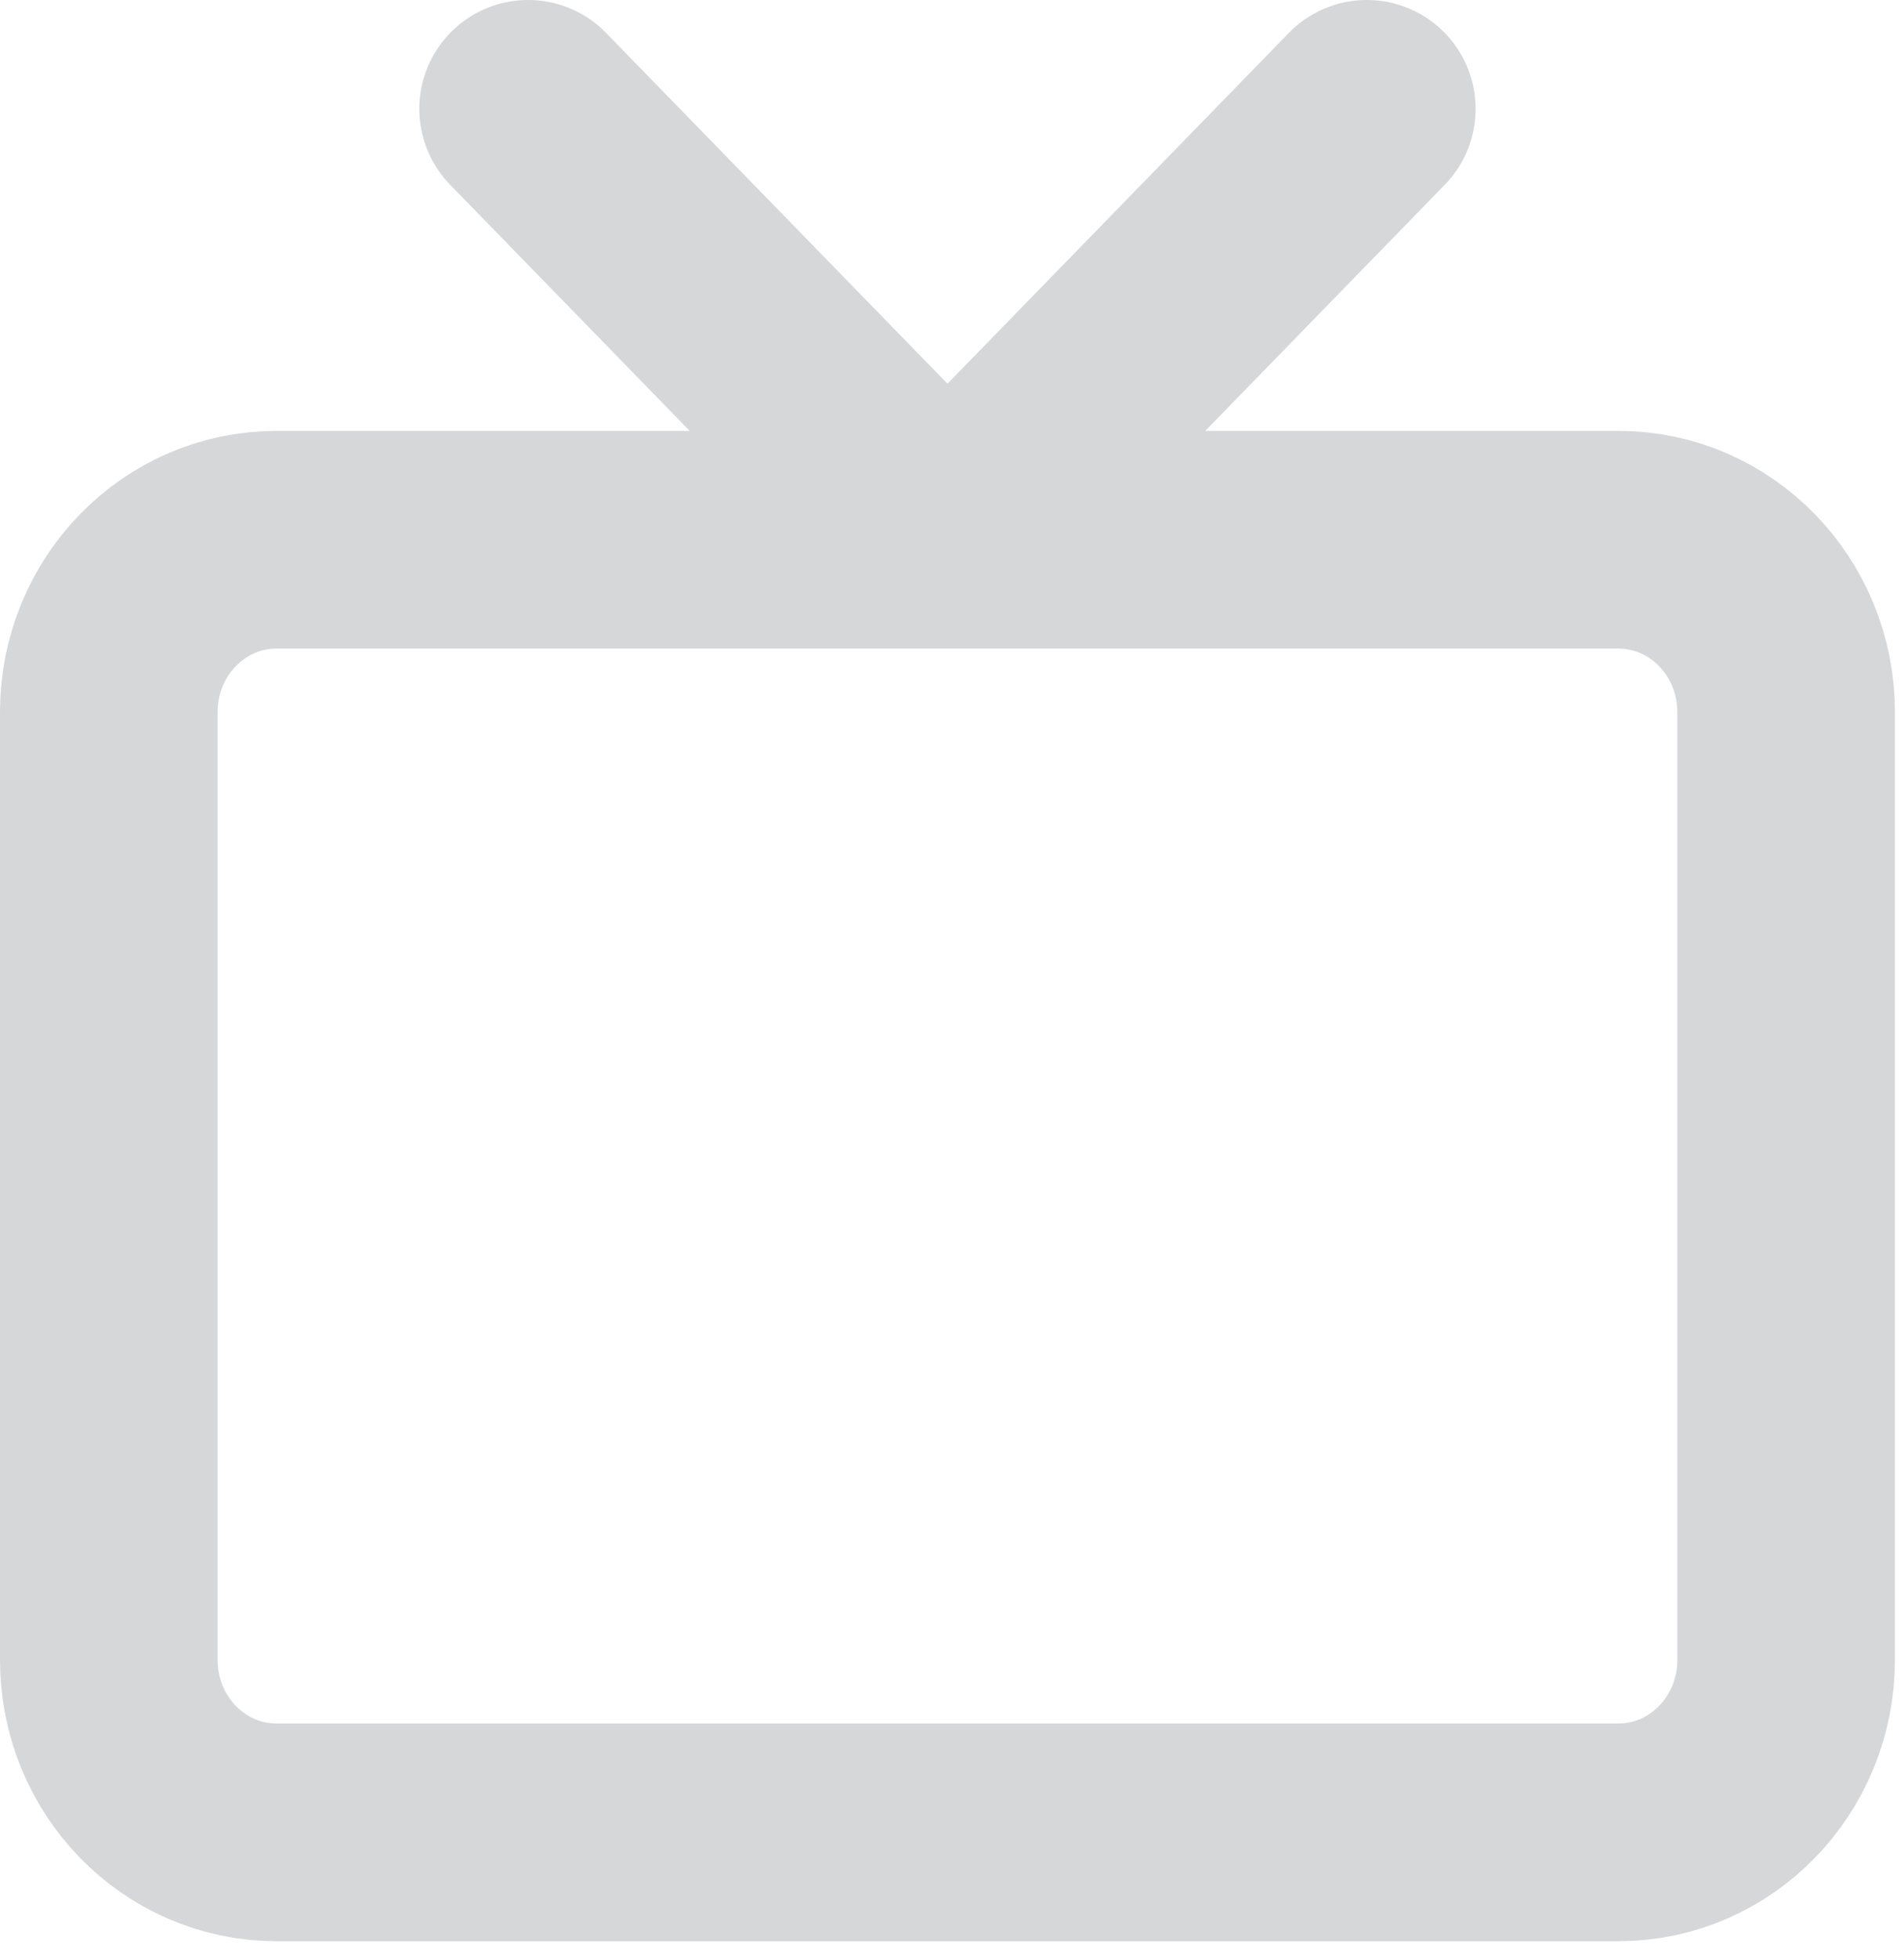 <svg width="35" height="36" viewBox="0 0 35 36" fill="none" xmlns="http://www.w3.org/2000/svg">
<path d="M25.125 2L17.417 9.917L9.708 2M5.083 9.917H29.75C31.453 9.917 32.833 11.334 32.833 13.083V30.5C32.833 32.249 31.453 33.667 29.75 33.667H5.083C3.38 33.667 2 32.249 2 30.5V13.083C2 11.334 3.38 9.917 5.083 9.917Z" stroke="#D5D7D9" stroke-width="4" stroke-linecap="round" stroke-linejoin="round"/>
</svg>
